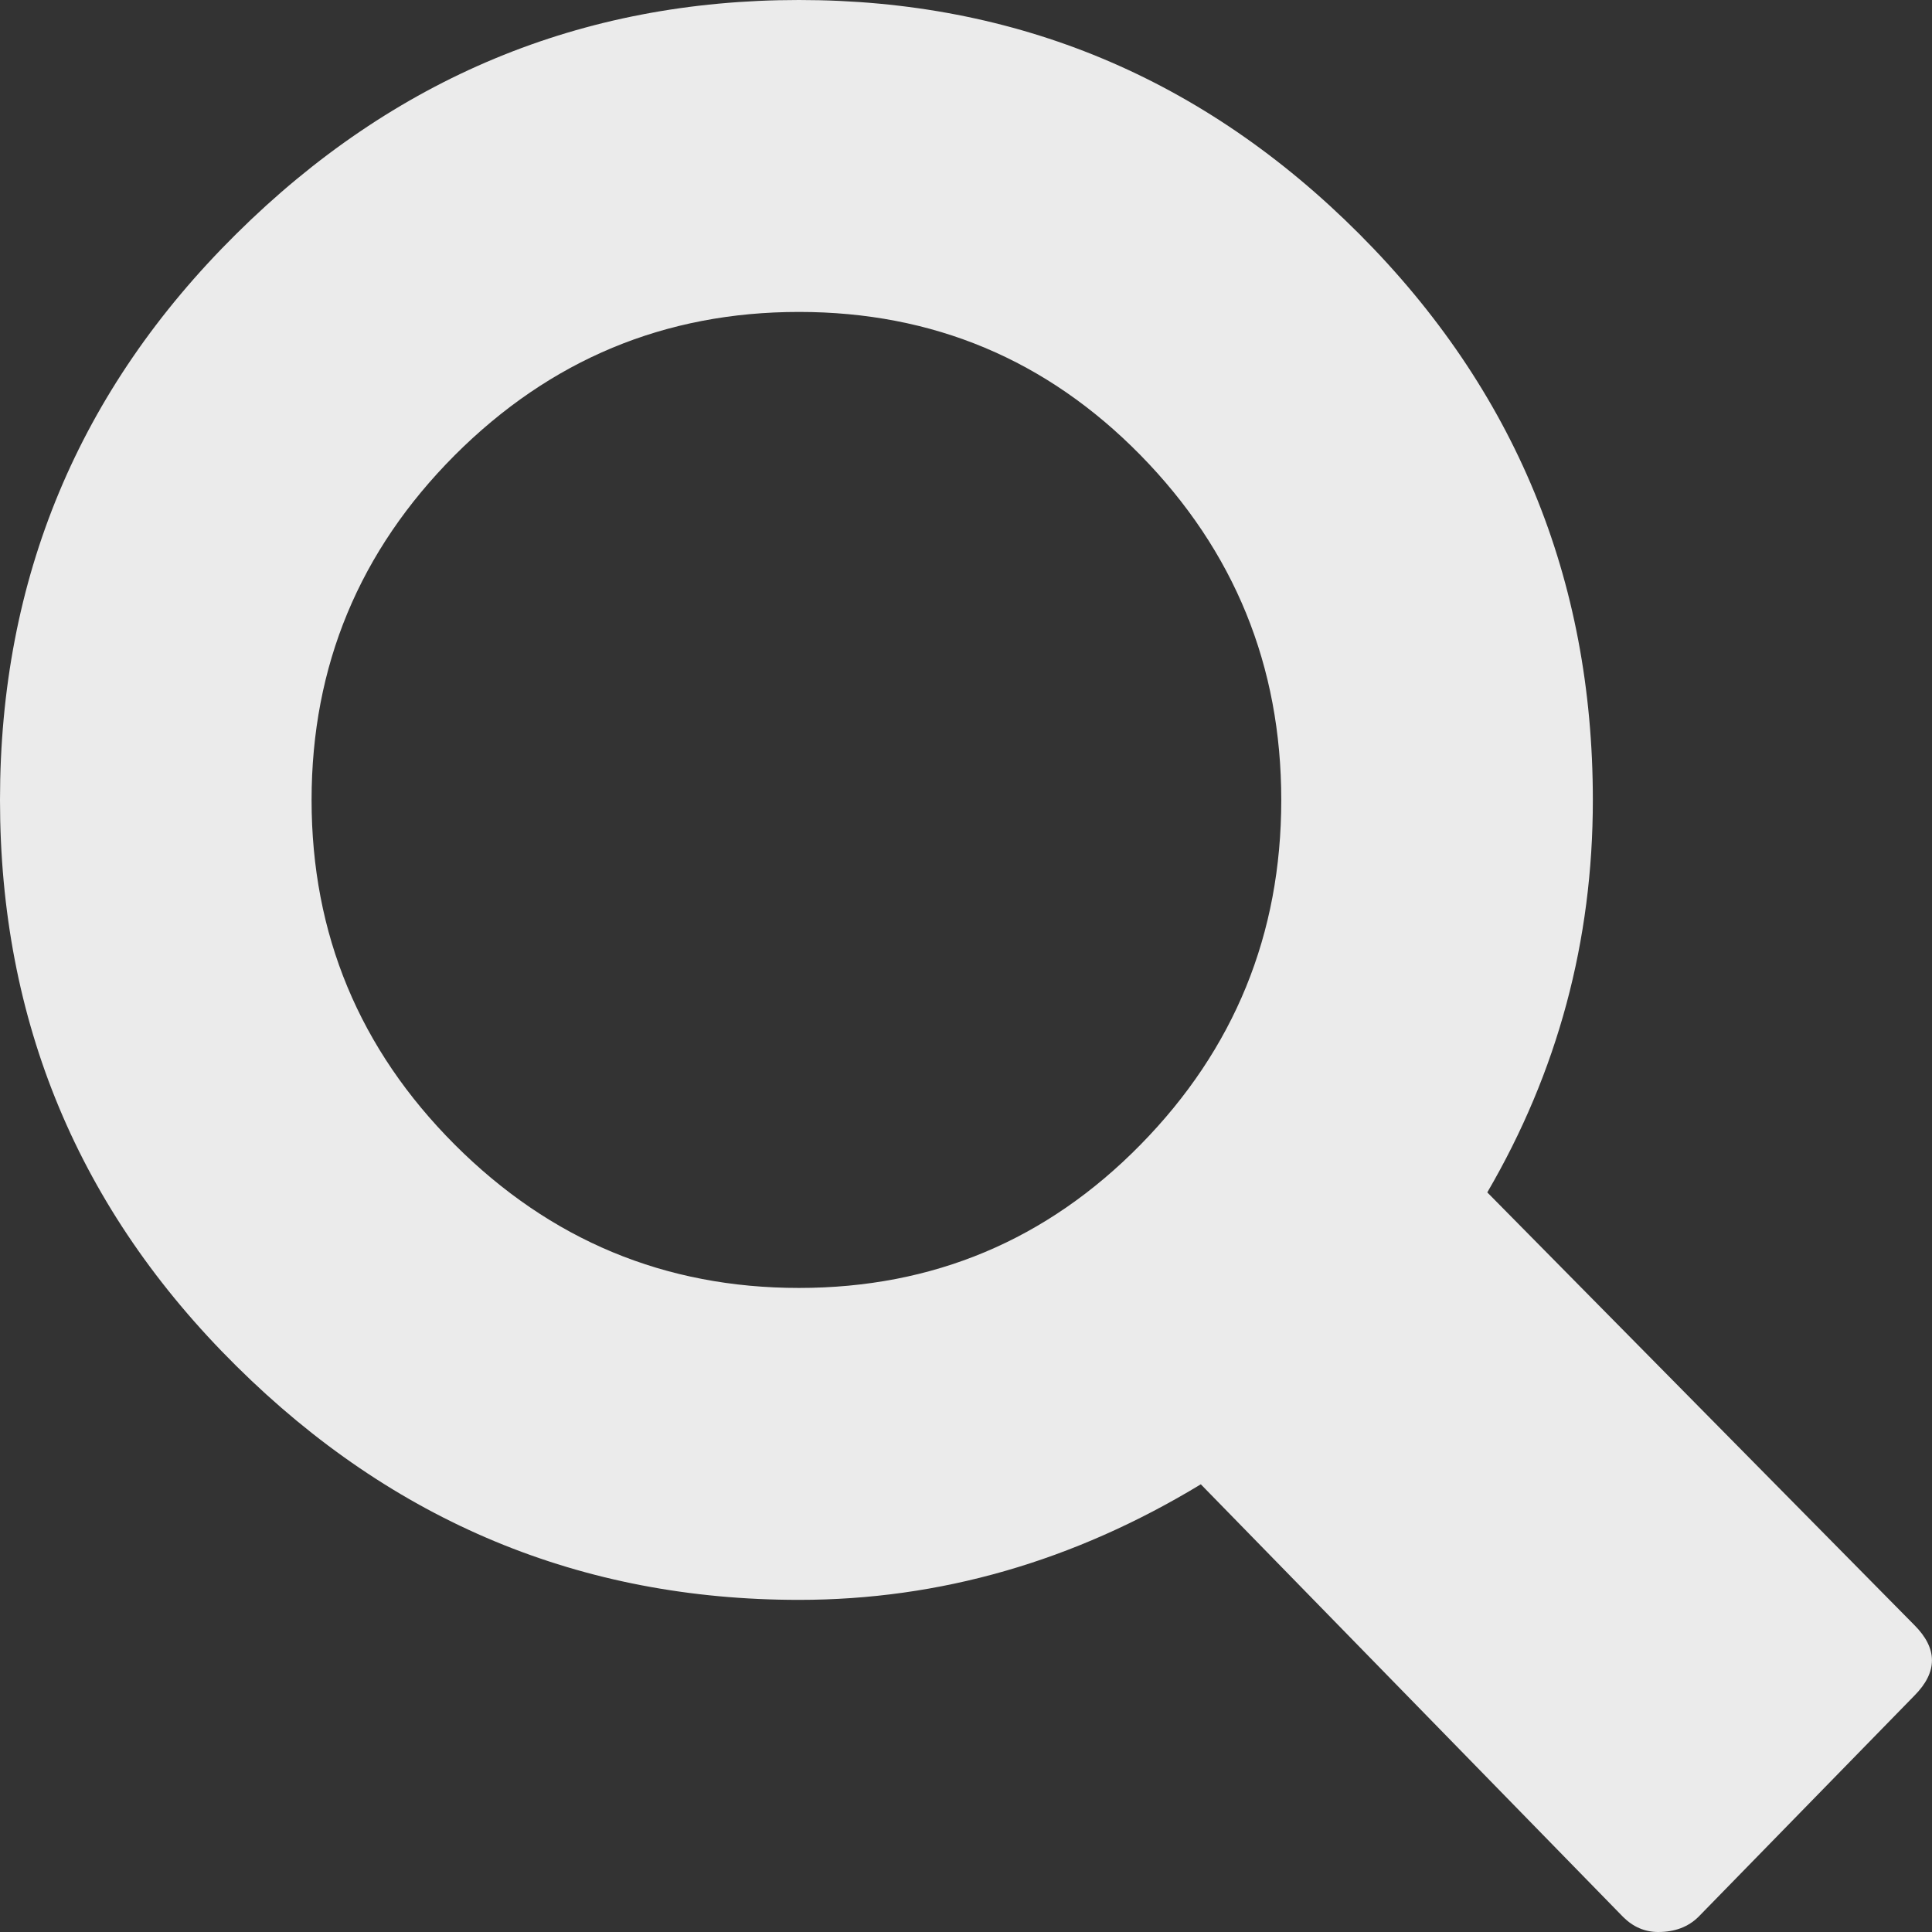 <?xml version="1.0" encoding="UTF-8"?>
<svg width="11px" height="11px" viewBox="0 0 11 11" version="1.1" xmlns="http://www.w3.org/2000/svg" xmlns:xlink="http://www.w3.org/1999/xlink">
    <rect x="0" y="0" width="11" height="11" fill="#333333" stroke="none"/>
    <g id="Design-by-onion.st" stroke="none" stroke-width="1" fill="none" fill-rule="evenodd" opacity="0.9">
        <g id="1-inicio-v5-edm" transform="translate(-1415, -34)" fill="#FFFFFF">
            <g id="cabecera_isolated">
                <g id="buscar_cerrar" transform="translate(1400, 0)">
                    <path d="M25.9,43.253 C26.033,43.386 26.033,43.52 25.9,43.654 L24.67,44.914 C24.612,44.971 24.536,45 24.441,45 C24.365,45 24.298,44.971 24.241,44.914 L21.837,42.451 C21.113,42.89 20.35,43.109 19.549,43.109 C18.309,43.109 17.241,42.665 16.345,41.777 C15.448,40.889 15,39.815 15,38.555 C15,37.294 15.448,36.22 16.345,35.332 C17.241,34.444 18.309,34 19.549,34 C20.788,34 21.852,34.444 22.739,35.332 C23.625,36.22 24.069,37.294 24.069,38.555 C24.069,39.357 23.869,40.102 23.468,40.789 L25.9,43.253 Z M19.549,35.776 C18.786,35.776 18.133,36.048 17.589,36.592 C17.046,37.137 16.774,37.791 16.774,38.555 C16.774,39.319 17.046,39.973 17.589,40.517 C18.133,41.061 18.786,41.333 19.549,41.333 C20.312,41.333 20.96,41.061 21.494,40.517 C22.028,39.973 22.295,39.319 22.295,38.555 C22.295,37.791 22.028,37.137 21.494,36.592 C20.96,36.048 20.312,35.776 19.549,35.776 Z" id="ion-search---Ionicons"></path>
                </g>
            </g>
        </g>
    </g>
</svg>